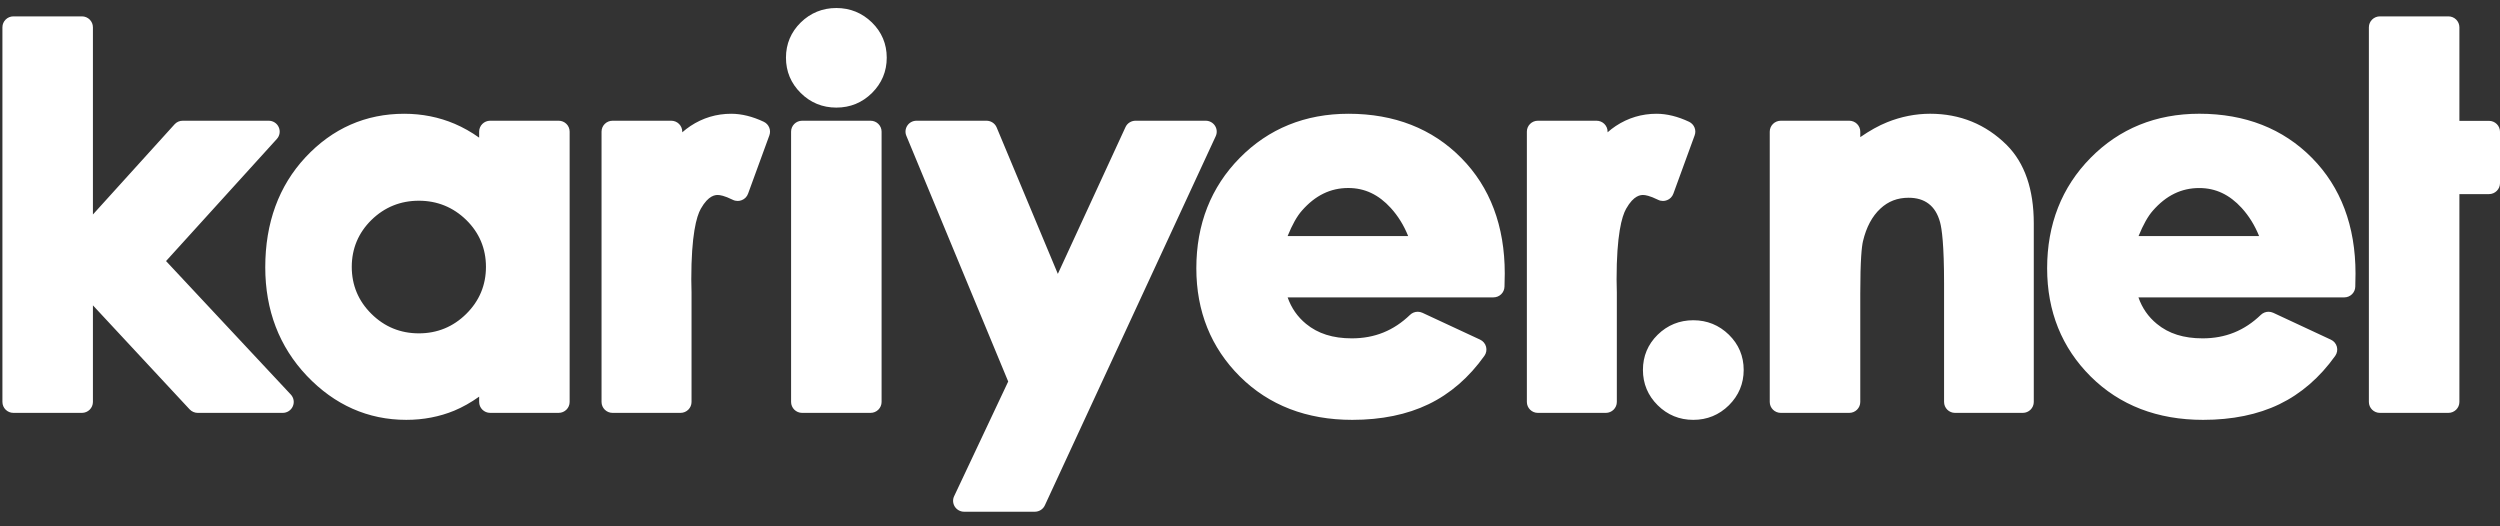<svg width="285" height="60" viewBox="0 0 285 60" fill="none" xmlns="http://www.w3.org/2000/svg">
<rect x="0" y="0" width="285" height="60" fill="#333333" stroke="none"/>
<g id="knet_logo_yatay_01 copy 2">
<path id="kariyer.net" fill-rule="evenodd" clip-rule="evenodd" d="M91.284 10.604C92.4 11.709 93.767 12.266 95.344 12.266C96.921 12.266 98.286 11.709 99.402 10.604C100.52 9.496 101.088 8.142 101.088 6.574C101.088 5.012 100.52 3.66 99.402 2.563C98.282 1.472 96.918 0.914 95.344 0.914C93.767 0.914 92.4 1.472 91.284 2.563C90.168 3.66 89.6 5.012 89.6 6.574C89.6 8.142 90.166 9.496 91.284 10.604ZM21.616 46.665C21.857 46.919 22.19 47.068 22.541 47.068H32.231C32.73 47.068 33.181 46.775 33.38 46.321C33.582 45.868 33.492 45.338 33.151 44.977L18.929 29.761L31.561 15.84C31.895 15.475 31.979 14.951 31.775 14.499C31.575 14.049 31.126 13.763 30.629 13.763H20.828C20.465 13.763 20.13 13.912 19.893 14.18L10.593 24.452V3.113C10.593 2.423 10.032 1.866 9.336 1.866H1.532C0.838 1.866 0.276 2.423 0.276 3.113V45.822C0.276 46.51 0.838 47.068 1.532 47.068H9.336C10.032 47.068 10.593 46.51 10.593 45.822V34.81L21.616 46.665ZM68.576 45.822C68.576 46.51 69.138 47.068 69.831 47.068H77.576C78.274 47.068 78.835 46.51 78.835 45.822V33.337L78.808 31.855C78.808 26.791 79.396 24.678 79.891 23.8C80.776 22.229 81.573 22.229 81.836 22.229C82.057 22.229 82.571 22.3 83.536 22.777C83.712 22.866 83.903 22.909 84.097 22.909C84.255 22.909 84.412 22.879 84.562 22.818C84.895 22.691 85.156 22.422 85.279 22.081L87.709 15.428C87.927 14.831 87.651 14.161 87.072 13.884C85.798 13.282 84.546 12.969 83.352 12.969C81.679 12.969 80.115 13.437 78.711 14.366C78.386 14.586 78.075 14.819 77.777 15.083V15.004C77.777 14.32 77.213 13.763 76.522 13.763H69.831C69.138 13.763 68.576 14.32 68.576 15.004V45.822ZM91.442 47.068C90.749 47.068 90.184 46.51 90.184 45.822V15.004C90.184 14.32 90.749 13.763 91.442 13.763H99.244C99.936 13.763 100.501 14.32 100.501 15.004V45.822C100.501 46.51 99.936 47.068 99.244 47.068H91.442ZM108.849 57.761C109.083 58.119 109.482 58.337 109.912 58.337H117.968C118.461 58.337 118.909 58.054 119.111 57.614L138.592 15.527C138.772 15.137 138.738 14.694 138.509 14.338C138.274 13.975 137.877 13.763 137.448 13.763H129.452C128.957 13.763 128.511 14.046 128.308 14.487L120.594 31.222L113.621 14.532C113.43 14.066 112.967 13.763 112.458 13.763H104.481C104.063 13.763 103.672 13.967 103.439 14.313C103.206 14.662 103.162 15.098 103.323 15.48L114.935 43.493L108.771 56.568C108.587 56.951 108.621 57.403 108.849 57.761ZM175.315 47.068C174.624 47.068 174.063 46.51 174.063 45.822V15.004C174.063 14.32 174.624 13.763 175.315 13.763H182.004C182.7 13.763 183.265 14.32 183.265 15.004V15.083C183.558 14.819 183.87 14.586 184.195 14.366C185.6 13.437 187.162 12.969 188.837 12.969C190.029 12.969 191.282 13.282 192.557 13.884C193.139 14.165 193.412 14.831 193.191 15.428L190.763 22.081C190.639 22.422 190.378 22.691 190.047 22.818C189.895 22.879 189.737 22.909 189.58 22.909C189.386 22.909 189.195 22.866 189.019 22.777C188.054 22.3 187.541 22.229 187.324 22.229C187.059 22.229 186.261 22.229 185.377 23.8C184.882 24.677 184.291 26.787 184.291 31.855L184.319 33.337V45.822C184.319 46.51 183.758 47.068 183.063 47.068H175.315ZM160.529 26.909C160.039 25.686 159.381 24.626 158.553 23.712C157.156 22.179 155.571 21.432 153.706 21.432C151.669 21.432 149.936 22.279 148.414 24.017C147.859 24.645 147.316 25.61 146.789 26.909H160.529ZM154.16 47.864C148.96 47.864 144.65 46.201 141.35 42.921C138.054 39.642 136.382 35.492 136.382 30.585C136.382 25.567 138.047 21.332 141.328 18.005C144.62 14.662 148.792 12.969 153.732 12.969C158.957 12.969 163.281 14.662 166.577 18.001C169.874 21.332 171.543 25.766 171.543 31.178L171.512 32.679C171.497 33.355 170.94 33.9 170.256 33.9H146.789C147.217 35.117 147.908 36.109 148.889 36.919C150.243 38.032 151.947 38.572 154.105 38.572C156.702 38.572 158.876 37.696 160.745 35.894C160.984 35.662 161.301 35.54 161.621 35.54C161.801 35.54 161.986 35.581 162.156 35.658L168.731 38.718C169.066 38.875 169.317 39.169 169.412 39.526C169.506 39.883 169.438 40.263 169.223 40.563C167.469 43.031 165.329 44.887 162.858 46.079C160.411 47.26 157.486 47.864 154.16 47.864ZM221.624 45.822C221.624 46.513 222.183 47.068 222.876 47.068H230.596C231.288 47.068 231.851 46.513 231.851 45.822V25.458C231.851 21.589 230.819 18.586 228.77 16.534C226.387 14.17 223.448 12.967 220.037 12.967C218.376 12.967 216.734 13.295 215.149 13.928C214.175 14.32 213.154 14.887 212.071 15.633V15.008C212.071 14.32 211.507 13.763 210.815 13.763H203.014C202.316 13.763 201.751 14.32 201.751 15.008V45.822C201.751 46.513 202.316 47.068 203.014 47.068H210.815C211.507 47.068 212.071 46.513 212.071 45.822V33.459C212.071 29.608 212.239 28.092 212.38 27.495C212.759 25.9 213.424 24.65 214.369 23.778C215.267 22.944 216.315 22.544 217.574 22.544C218.512 22.544 219.262 22.767 219.872 23.231C220.482 23.698 220.904 24.382 221.166 25.331C221.373 26.085 221.624 27.907 221.624 32.33V45.822ZM271.309 47.068C270.617 47.068 270.052 46.513 270.052 45.822V3.111C270.052 2.423 270.617 1.866 271.309 1.866H279.114C279.807 1.866 280.371 2.423 280.371 3.111V13.777H283.744C284.436 13.777 285 14.333 285 15.02V20.881C285 21.57 284.436 22.129 283.744 22.129H280.371V45.822C280.371 46.513 279.807 47.068 279.114 47.068H271.309ZM255.558 23.712C256.389 24.63 257.043 25.686 257.536 26.909H243.796C244.325 25.614 244.866 24.65 245.421 24.02C246.941 22.282 248.675 21.436 250.715 21.436C252.579 21.436 254.161 22.183 255.558 23.712ZM238.34 42.922C241.639 46.201 245.949 47.864 251.152 47.864C254.478 47.864 257.4 47.264 259.85 46.081C262.317 44.887 264.458 43.034 266.216 40.567C266.43 40.265 266.498 39.885 266.404 39.528C266.307 39.174 266.059 38.875 265.723 38.723L259.149 35.658C258.977 35.582 258.794 35.54 258.613 35.54C258.292 35.54 257.977 35.662 257.735 35.895C255.867 37.696 253.694 38.572 251.097 38.572C248.936 38.572 247.232 38.035 245.882 36.921C244.9 36.118 244.208 35.117 243.781 33.902H267.244C267.932 33.902 268.49 33.355 268.502 32.682L268.529 31.186C268.529 25.773 266.859 21.335 263.57 18.005C260.271 14.662 255.949 12.966 250.723 12.966C245.781 12.966 241.607 14.665 238.319 18.005C235.036 21.336 233.373 25.574 233.373 30.587C233.373 35.497 235.045 39.643 238.34 42.922ZM193.034 47.864C191.46 47.864 190.093 47.305 188.977 46.199C187.859 45.093 187.294 43.736 187.294 42.172C187.294 40.606 187.859 39.253 188.977 38.157C190.093 37.066 191.46 36.508 193.034 36.508C194.61 36.508 195.975 37.066 197.093 38.157C198.211 39.253 198.78 40.606 198.78 42.172C198.78 43.736 198.211 45.093 197.097 46.199C195.977 47.305 194.613 47.864 193.034 47.864ZM53.154 35.782C51.667 37.256 49.849 38.002 47.748 38.002C45.649 38.002 43.831 37.256 42.344 35.782C40.854 34.311 40.101 32.51 40.101 30.421C40.101 28.338 40.86 26.537 42.344 25.077C43.831 23.622 45.649 22.883 47.748 22.883C49.847 22.883 51.661 23.622 53.154 25.077C54.642 26.537 55.399 28.338 55.399 30.421C55.399 32.51 54.642 34.311 53.154 35.782ZM34.976 42.84C38.144 46.17 41.959 47.863 46.316 47.863C48.263 47.863 50.1 47.509 51.784 46.816C52.73 46.421 53.682 45.889 54.624 45.217V45.822C54.624 46.511 55.186 47.067 55.88 47.067H63.684C64.381 47.067 64.939 46.511 64.939 45.822V15.004C64.939 14.32 64.381 13.762 63.684 13.762H55.88C55.186 13.762 54.624 14.32 54.624 15.004V15.692C53.735 15.056 52.803 14.532 51.836 14.116C50.051 13.356 48.116 12.969 46.086 12.969C41.689 12.969 37.9 14.635 34.829 17.927C31.783 21.193 30.24 25.412 30.24 30.471C30.24 35.362 31.834 39.526 34.976 42.84Z" fill="white"/>
</g>
</svg>
